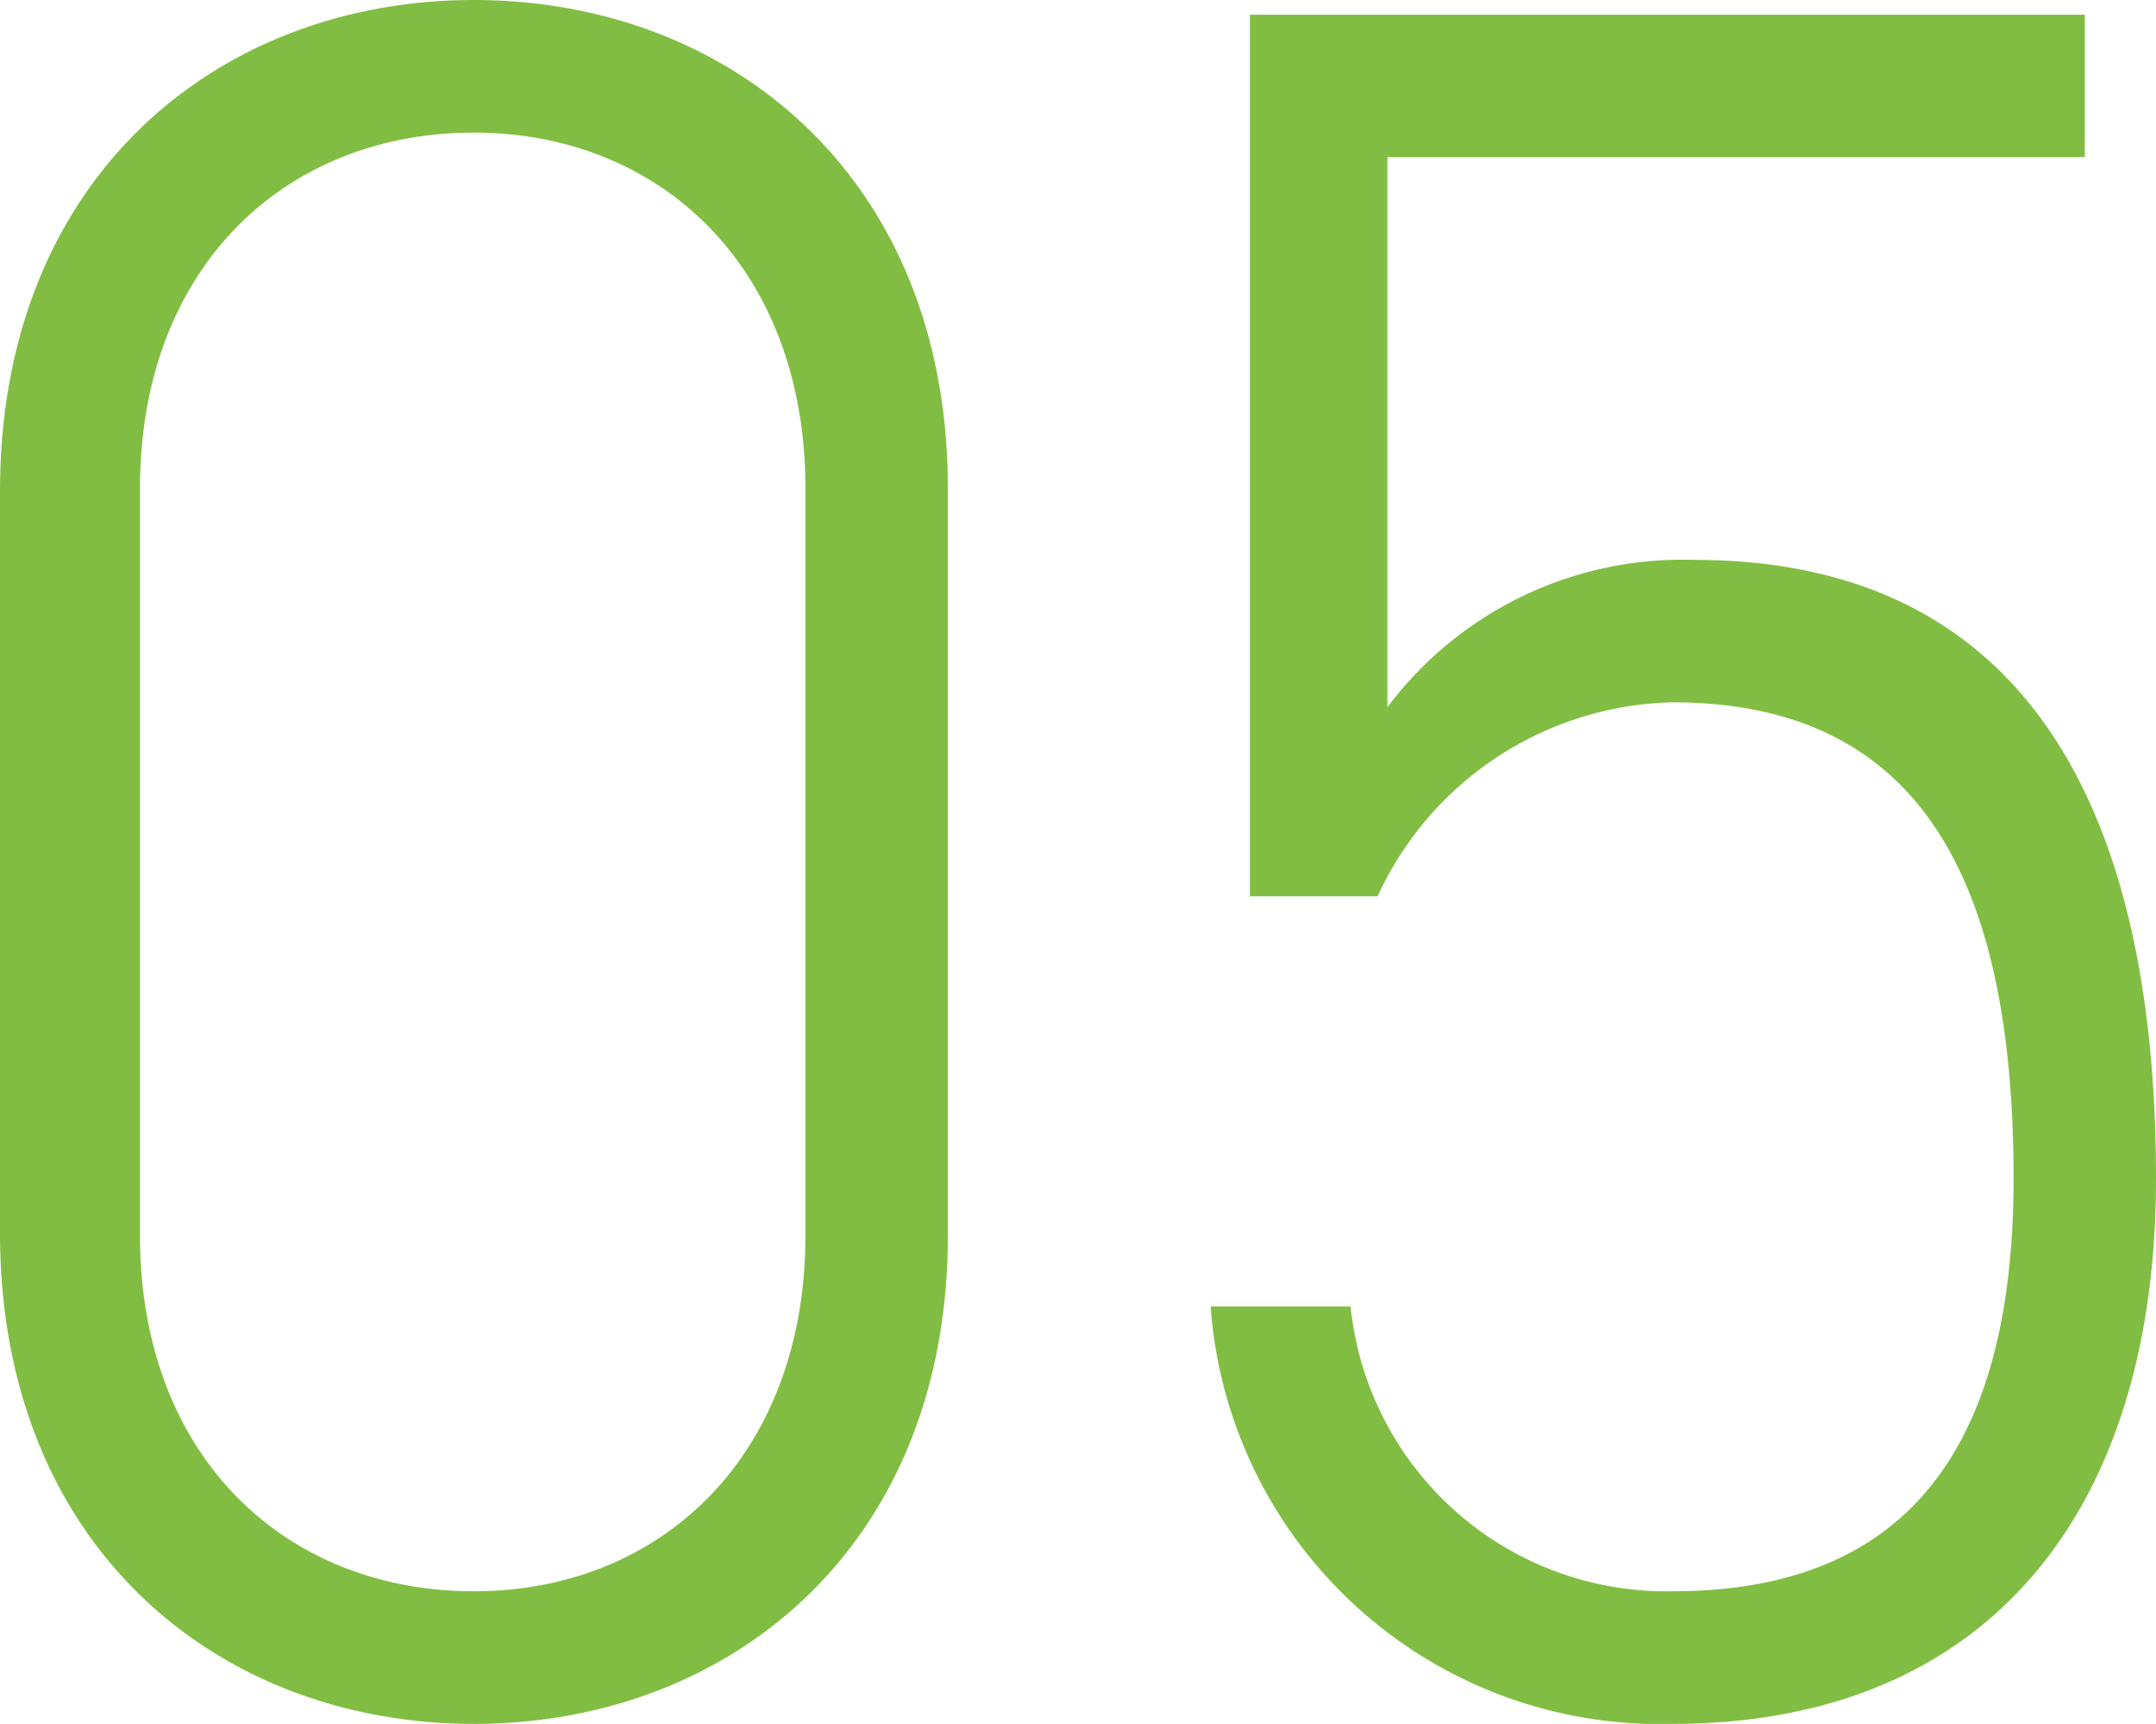 <svg xmlns="http://www.w3.org/2000/svg" width="43.9" height="35.1" viewBox="0 0 43.9 35.1"><path d="M-2.6-24.85c0-6.35-4.45-9.95-9.65-9.95s-9.65,3.6-9.65,10V-9.7c0,6.4,4.45,10,9.65,10S-2.6-3.3-2.6-9.65Zm-2.9,0v15.2c0,4.5-2.95,7.25-6.75,7.25-3.85,0-6.8-2.75-6.8-7.25v-15.2c0-4.5,2.95-7.25,6.8-7.25C-8.45-32.1-5.5-29.35-5.5-24.85ZM12.15-20.5c4.9,0,6.95,3.4,6.95,9.7,0,6.1-2.7,8.4-6.95,8.4A6.462,6.462,0,0,1,5.6-8.2H2.75A9.168,9.168,0,0,0,12.15.3C18.55.3,22-4,22-10.8c0-7.75-2.8-12.6-9.4-12.6a7.511,7.511,0,0,0-6.25,3V-31.6h14.2v-2.9h-17v17.95h2.6A6.776,6.776,0,0,1,12.15-20.5Z" transform="translate(21.9 34.8)" fill="#81bd42"/></svg>
